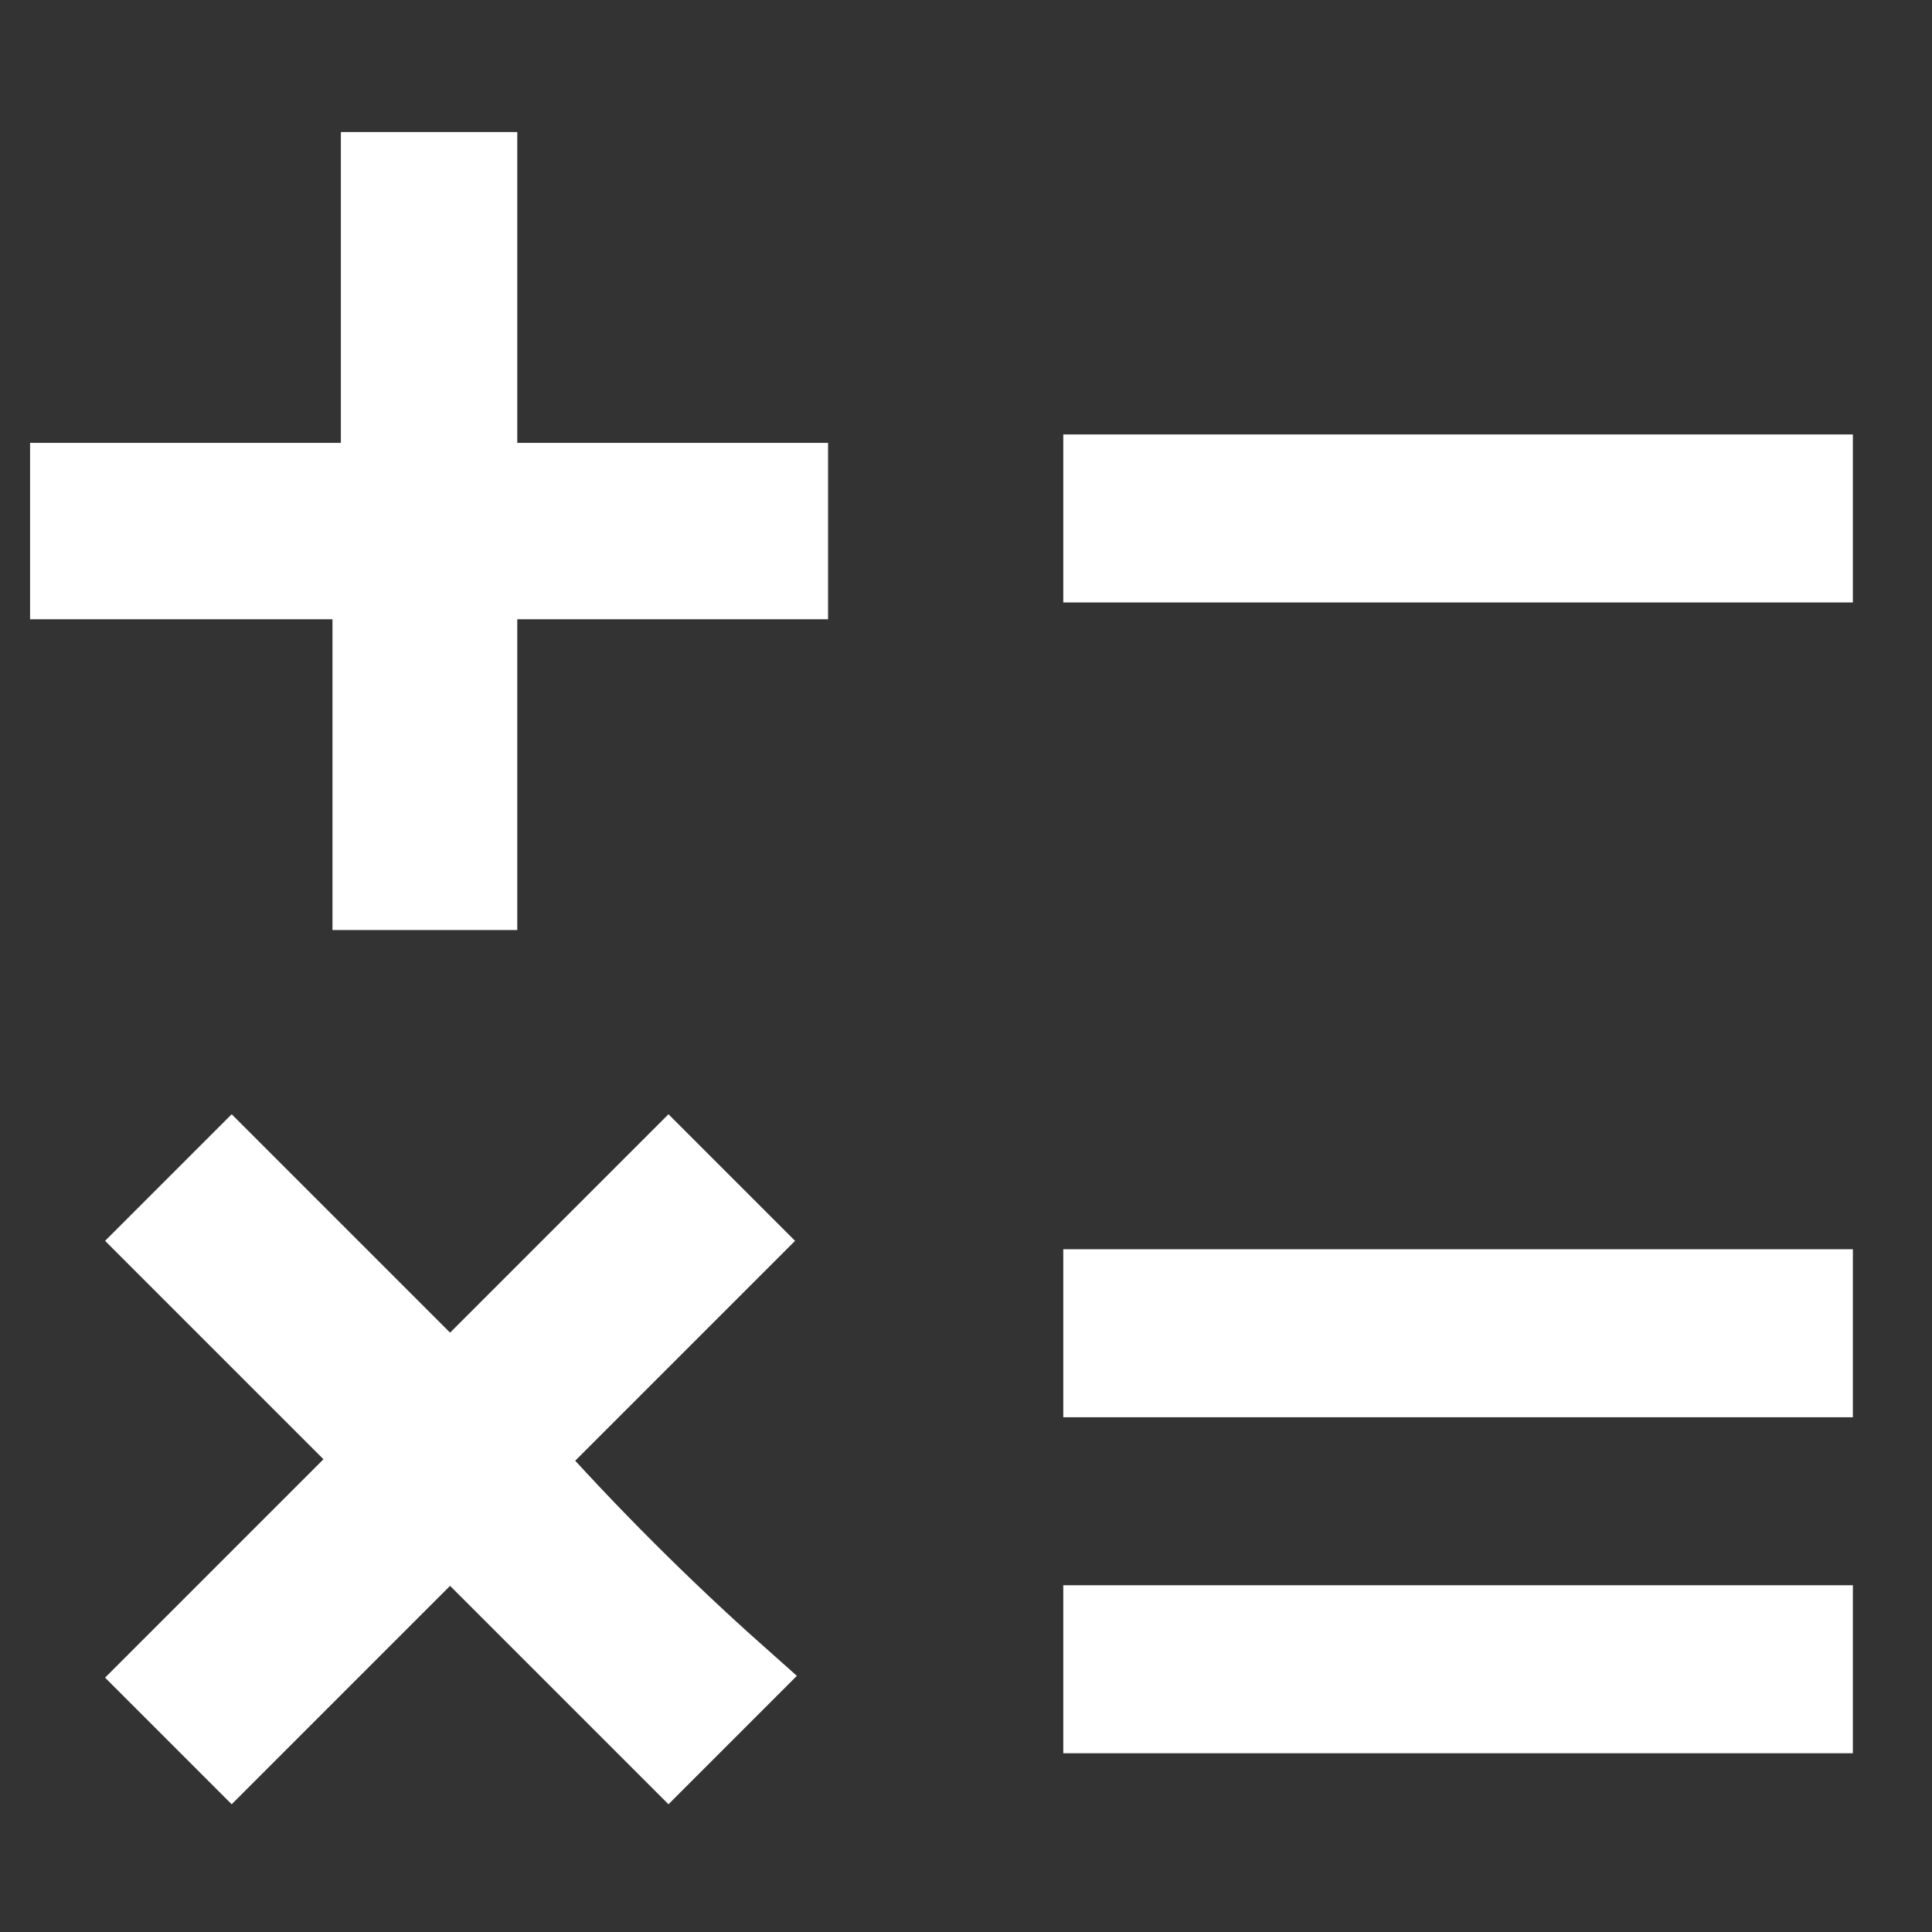 <?xml version="1.0" encoding="utf-8"?>
<!-- Generator: Adobe Illustrator 22.0.1, SVG Export Plug-In . SVG Version: 6.00 Build 0)  -->
<svg version="1.1" id="svg41" xmlns="http://www.w3.org/2000/svg" xmlns:xlink="http://www.w3.org/1999/xlink" x="0px" y="0px"
	 viewBox="0 0 23 23" style="enable-background:new 0 0 23 23;" xml:space="preserve">
<rect x="0" y="0" width="23" height="23" fill="#333333" stroke="none"/>
<style type="text/css">
	.st0{fill:#FFFFFF;stroke:#FFFFFF;}
	.st1{fill:#FFFFFF;}
</style>
<title>color</title>
<g id="menu_icn_math" transform="translate(-9078.442 10583.172)">
	<path id="Path_153" class="st0" d="M9087.2-10563.2c-0.2,0.2-0.6,0.6-0.8,0.8l-2.6-2.6c-1,1-1.8,1.8-2.6,2.6
		c-0.2-0.2-0.6-0.6-0.8-0.8l2.6-2.6c-1-1-1.8-1.8-2.6-2.6c0.2-0.2,0.6-0.6,0.8-0.8l2.6,2.6l2.6-2.6c0.2,0.2,0.6,0.6,0.8,0.8
		l-2.6,2.6C9085.4-10564.9,9086.3-10564,9087.2-10563.2z"/>
	<path id="Path_154" class="st0" d="M9079.3-10576.3v-1.1h3.7v-3.7c0.4,0,0.7,0,1.1,0v3.7h3.7v1.1h-3.7v3.7h-1.2v-3.7H9079.3z"/>
	<path id="Path_155" class="st1" d="M9100.5-10566.3h-9.4v-2h9.4V-10566.3z"/>
	<path id="Path_156" class="st1" d="M9100.5-10564.3v2h-9.4v-2H9100.5z"/>
	<path id="Path_157" class="st1" d="M9100.5-10578v2h-9.4v-2H9100.5z"/>
</g>
</svg>
